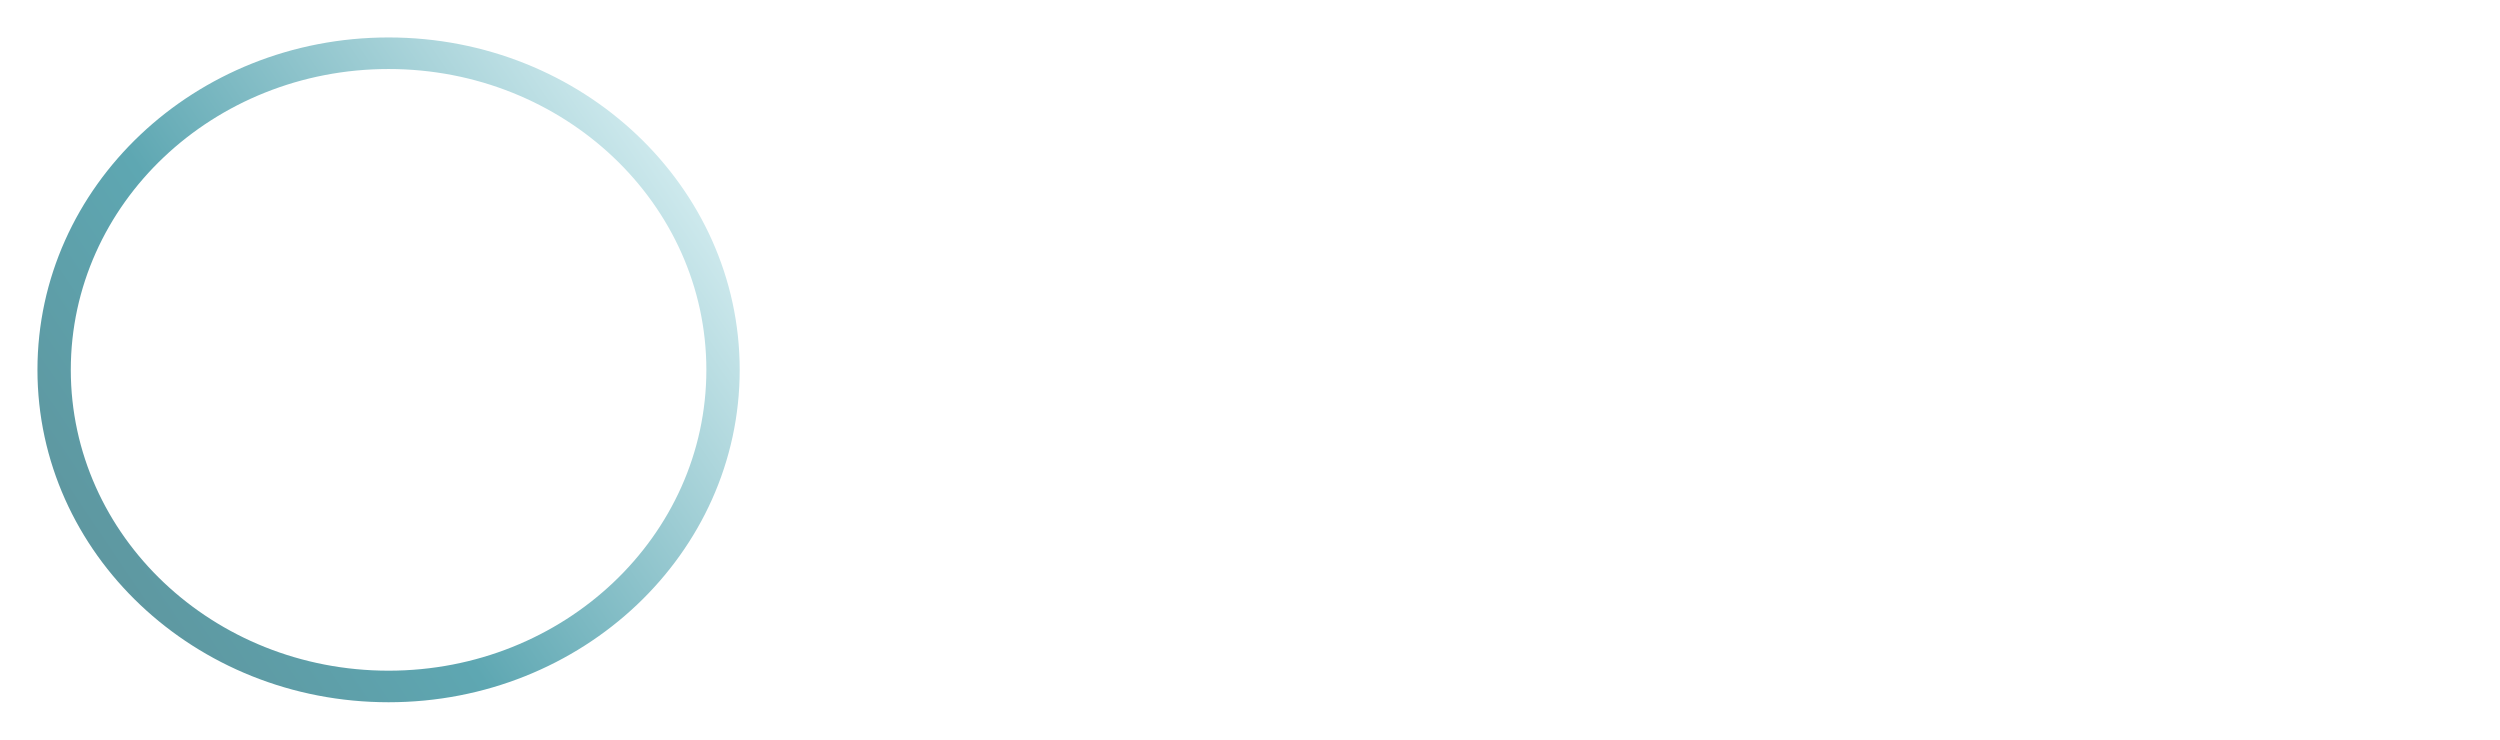 <svg width="267" height="79" viewBox="0 0 267 79" fill="none" xmlns="http://www.w3.org/2000/svg">
<g filter="url(#filter0_d_2015_24)">
<path d="M79 35.5C79 55.106 62.211 71 41.5 71C20.789 71 4 55.106 4 35.5C4 15.894 20.789 0 41.5 0C62.211 0 79 15.894 79 35.5ZM7.561 35.5C7.561 53.244 22.756 67.629 41.5 67.629C60.244 67.629 75.439 53.244 75.439 35.5C75.439 17.756 60.244 3.371 41.5 3.371C22.756 3.371 7.561 17.756 7.561 35.5Z" fill="url(#paint0_linear_2015_24)"/>
</g>
<path d="M90.932 55V14.273H115.511V18.648H95.864V32.409H114.239V36.784H95.864V50.625H115.83V55H90.932ZM128.457 14.273V55H123.764V14.273H128.457ZM140.076 66.454C139.281 66.454 138.571 66.388 137.948 66.256C137.325 66.136 136.894 66.017 136.656 65.898L137.849 61.761C138.989 62.053 139.996 62.159 140.871 62.08C141.746 62 142.522 61.609 143.198 60.906C143.888 60.217 144.517 59.097 145.087 57.545L145.962 55.159L134.667 24.454H139.758L148.19 48.795H148.508L156.94 24.454H162.031L149.065 59.455C148.481 61.032 147.759 62.338 146.897 63.372C146.035 64.419 145.034 65.195 143.894 65.699C142.767 66.203 141.495 66.454 140.076 66.454ZM172.918 36.625V55H168.225V24.454H172.759V29.227H173.157C173.873 27.676 174.96 26.43 176.418 25.489C177.877 24.534 179.759 24.057 182.066 24.057C184.134 24.057 185.944 24.481 187.495 25.329C189.046 26.165 190.253 27.438 191.114 29.148C191.976 30.845 192.407 32.992 192.407 35.591V55H187.714V35.909C187.714 33.51 187.091 31.64 185.844 30.301C184.598 28.949 182.888 28.273 180.714 28.273C179.216 28.273 177.877 28.598 176.697 29.247C175.53 29.897 174.609 30.845 173.933 32.091C173.256 33.337 172.918 34.849 172.918 36.625ZM213.392 55.636C210.634 55.636 208.215 54.98 206.134 53.668C204.065 52.355 202.448 50.519 201.281 48.159C200.128 45.799 199.551 43.042 199.551 39.886C199.551 36.705 200.128 33.927 201.281 31.554C202.448 29.181 204.065 27.338 206.134 26.026C208.215 24.713 210.634 24.057 213.392 24.057C216.15 24.057 218.563 24.713 220.631 26.026C222.712 27.338 224.33 29.181 225.483 31.554C226.65 33.927 227.233 36.705 227.233 39.886C227.233 43.042 226.65 45.799 225.483 48.159C224.33 50.519 222.712 52.355 220.631 53.668C218.563 54.98 216.15 55.636 213.392 55.636ZM213.392 51.42C215.487 51.42 217.21 50.883 218.562 49.81C219.915 48.736 220.916 47.324 221.565 45.574C222.215 43.824 222.54 41.928 222.54 39.886C222.54 37.845 222.215 35.942 221.565 34.179C220.916 32.416 219.915 30.991 218.562 29.903C217.21 28.816 215.487 28.273 213.392 28.273C211.297 28.273 209.574 28.816 208.222 29.903C206.869 30.991 205.868 32.416 205.219 34.179C204.569 35.942 204.244 37.845 204.244 39.886C204.244 41.928 204.569 43.824 205.219 45.574C205.868 47.324 206.869 48.736 208.222 49.81C209.574 50.883 211.297 51.42 213.392 51.42ZM256.033 31.296L251.817 32.489C251.552 31.786 251.161 31.103 250.644 30.44C250.14 29.764 249.451 29.207 248.576 28.77C247.701 28.332 246.581 28.114 245.215 28.114C243.346 28.114 241.788 28.544 240.542 29.406C239.309 30.255 238.692 31.335 238.692 32.648C238.692 33.814 239.117 34.736 239.965 35.412C240.814 36.088 242.139 36.651 243.942 37.102L248.477 38.216C251.208 38.879 253.243 39.893 254.582 41.258C255.921 42.611 256.59 44.354 256.59 46.489C256.59 48.239 256.086 49.803 255.079 51.182C254.085 52.561 252.692 53.648 250.903 54.443C249.113 55.239 247.031 55.636 244.658 55.636C241.543 55.636 238.964 54.96 236.923 53.608C234.881 52.256 233.588 50.28 233.045 47.682L237.499 46.568C237.924 48.212 238.726 49.445 239.906 50.267C241.099 51.089 242.656 51.5 244.579 51.5C246.766 51.5 248.503 51.036 249.789 50.108C251.088 49.167 251.738 48.04 251.738 46.727C251.738 45.667 251.367 44.778 250.624 44.062C249.882 43.333 248.742 42.79 247.204 42.432L242.113 41.239C239.316 40.576 237.261 39.548 235.948 38.156C234.649 36.751 233.999 34.994 233.999 32.886C233.999 31.163 234.483 29.638 235.451 28.312C236.432 26.987 237.764 25.946 239.448 25.19C241.145 24.435 243.067 24.057 245.215 24.057C248.238 24.057 250.611 24.72 252.335 26.046C254.071 27.371 255.304 29.121 256.033 31.296Z" fill="white"/>
<defs>
<filter id="filter0_d_2015_24" x="0" y="0" width="83" height="79" filterUnits="userSpaceOnUse" color-interpolation-filters="sRGB">
<feFlood flood-opacity="0" result="BackgroundImageFix"/>
<feColorMatrix in="SourceAlpha" type="matrix" values="0 0 0 0 0 0 0 0 0 0 0 0 0 0 0 0 0 0 127 0" result="hardAlpha"/>
<feOffset dy="4"/>
<feGaussianBlur stdDeviation="2"/>
<feComposite in2="hardAlpha" operator="out"/>
<feColorMatrix type="matrix" values="0 0 0 0 0 0 0 0 0 0 0 0 0 0 0 0 0 0 0.25 0"/>
<feBlend mode="normal" in2="BackgroundImageFix" result="effect1_dropShadow_2015_24"/>
<feBlend mode="normal" in="SourceGraphic" in2="effect1_dropShadow_2015_24" result="shape"/>
</filter>
<linearGradient id="paint0_linear_2015_24" x1="79" y1="14.745" x2="-18" y2="80" gradientUnits="userSpaceOnUse">
<stop stop-color="#DBF1F4"/>
<stop offset="0.452" stop-color="#5EA7B2"/>
<stop offset="1" stop-color="#5D8288"/>
</linearGradient>
</defs>
</svg>
